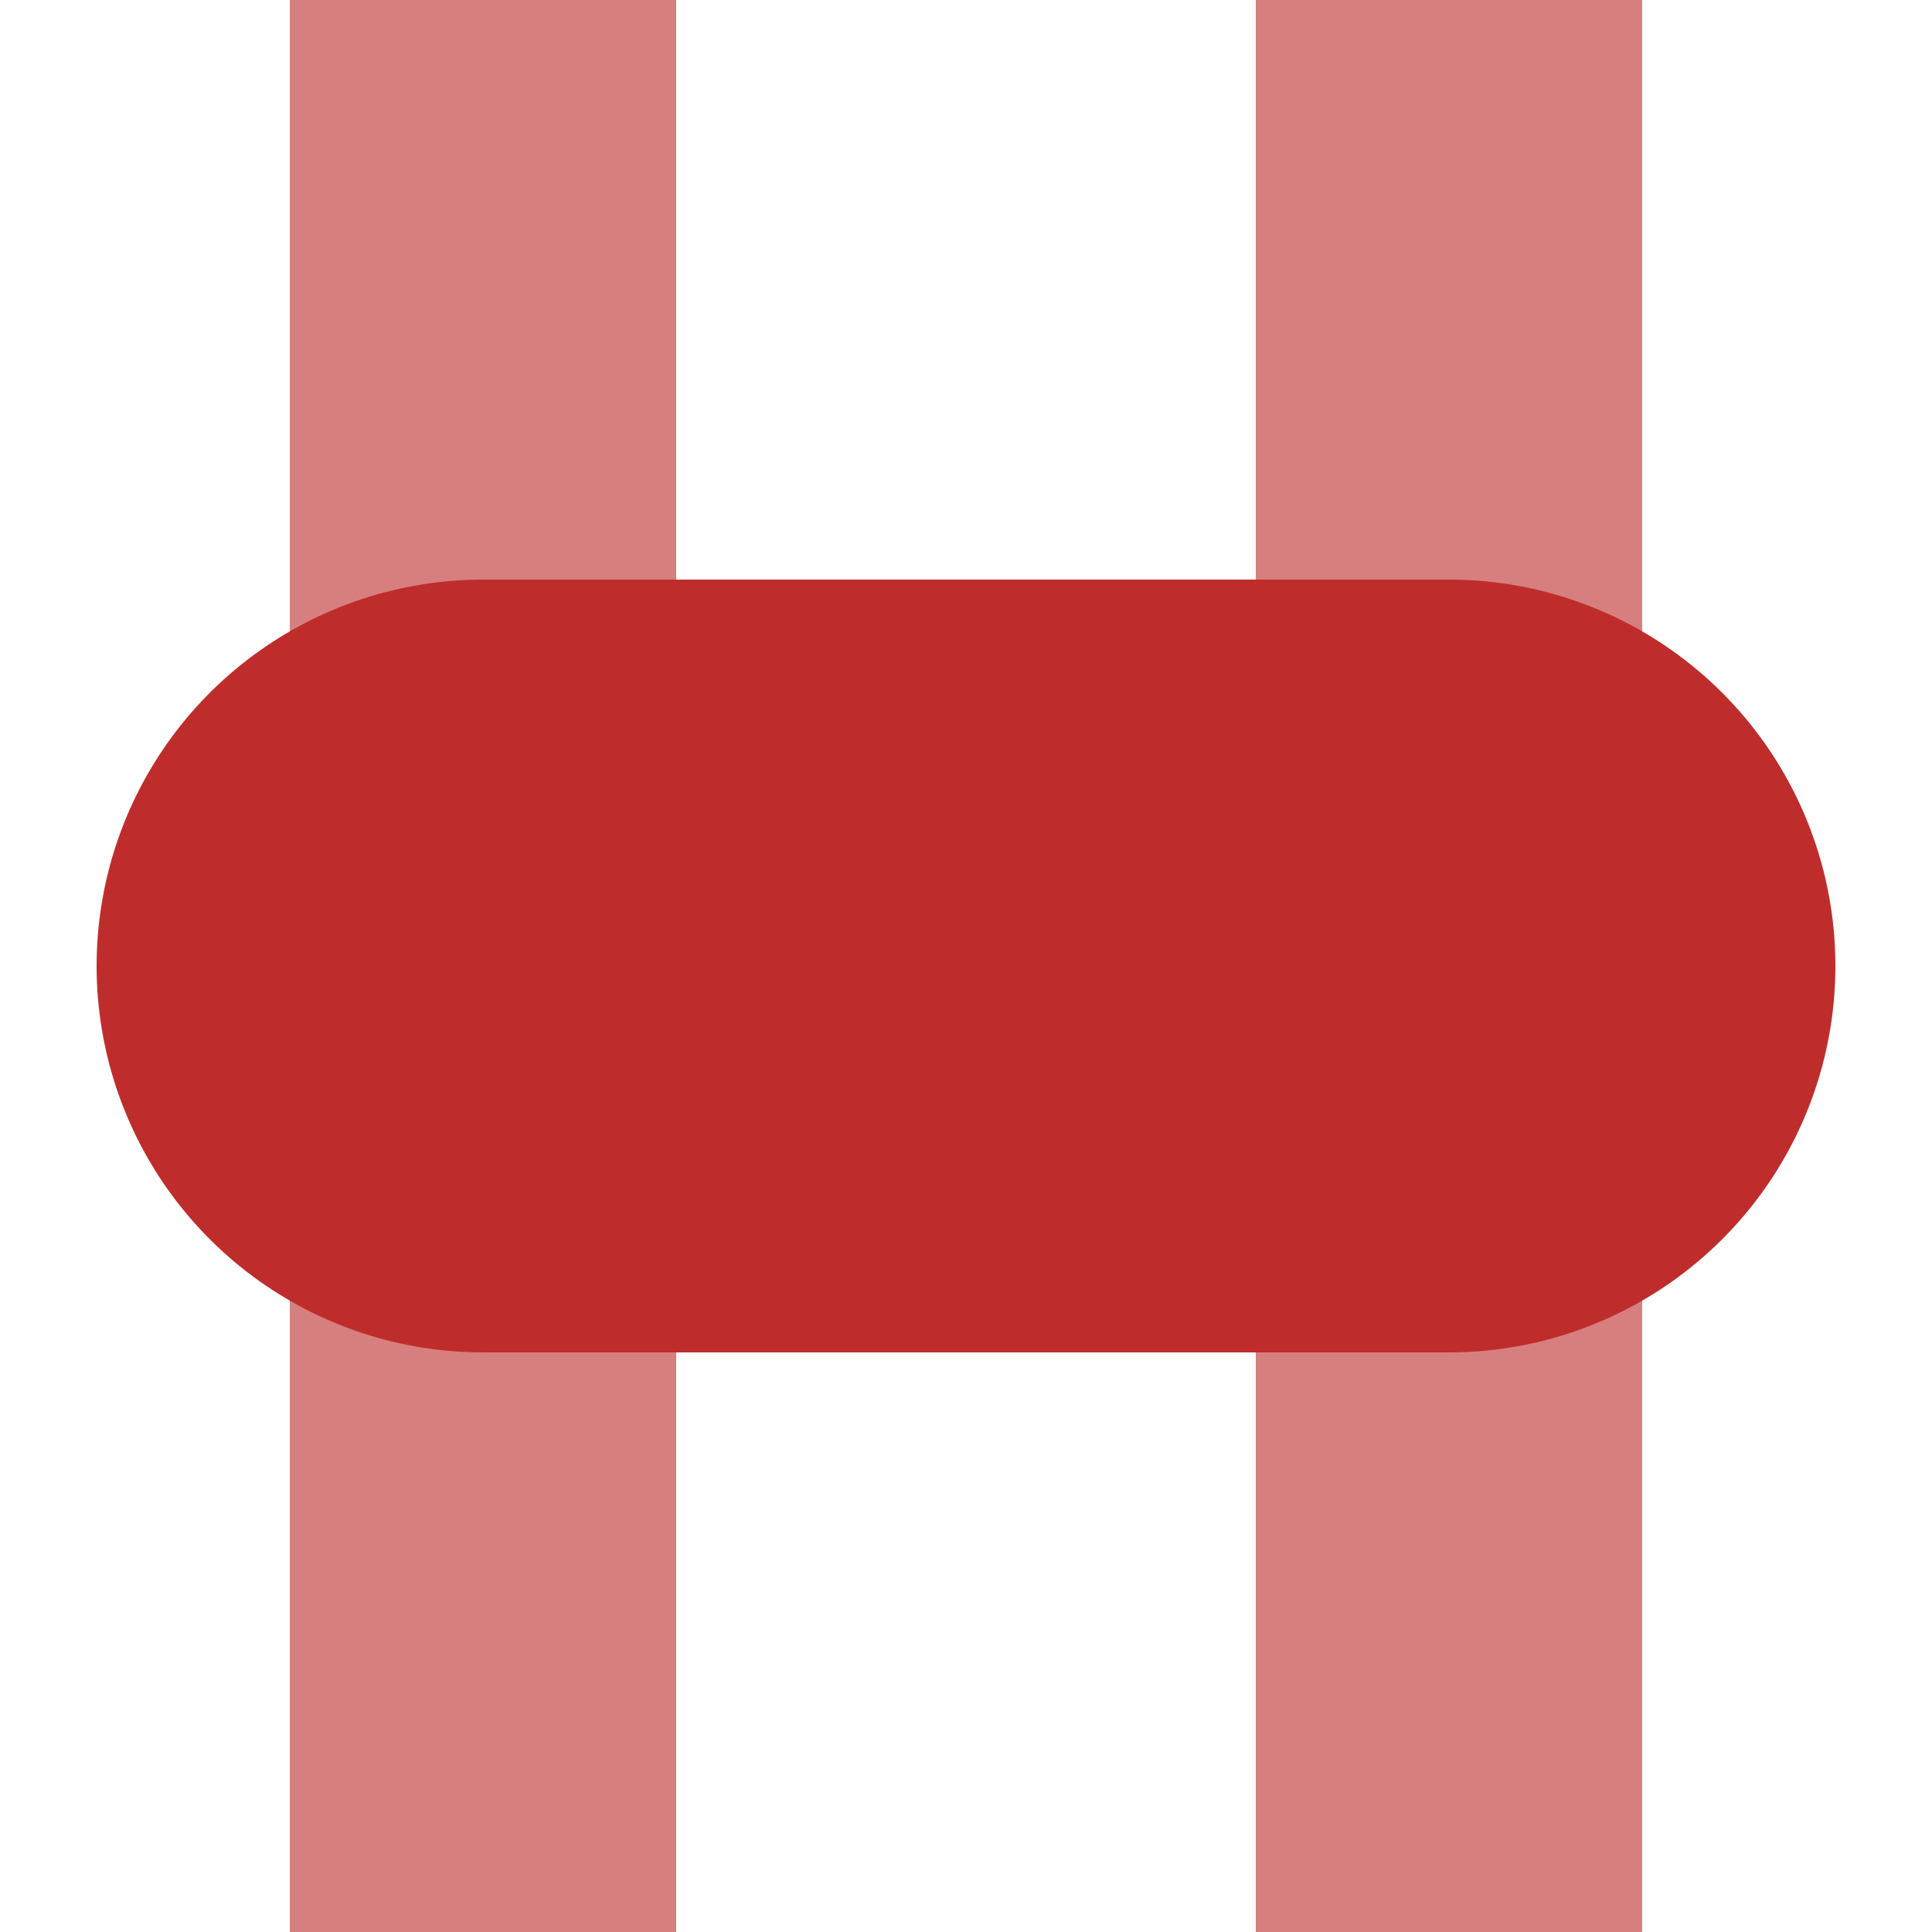 <?xml version="1.0" encoding="UTF-8"?>
<svg xmlns="http://www.w3.org/2000/svg" width="500" height="500">
 <title>xvHST</title>
 <path stroke="#D77F7E" d="M 125,0 V 500 m 250,0 V 0" stroke-width="100"/>
 <path stroke="#BE2D2C" d="M 125,250 H 375" stroke-width="200" stroke-linecap="round"/>
</svg>